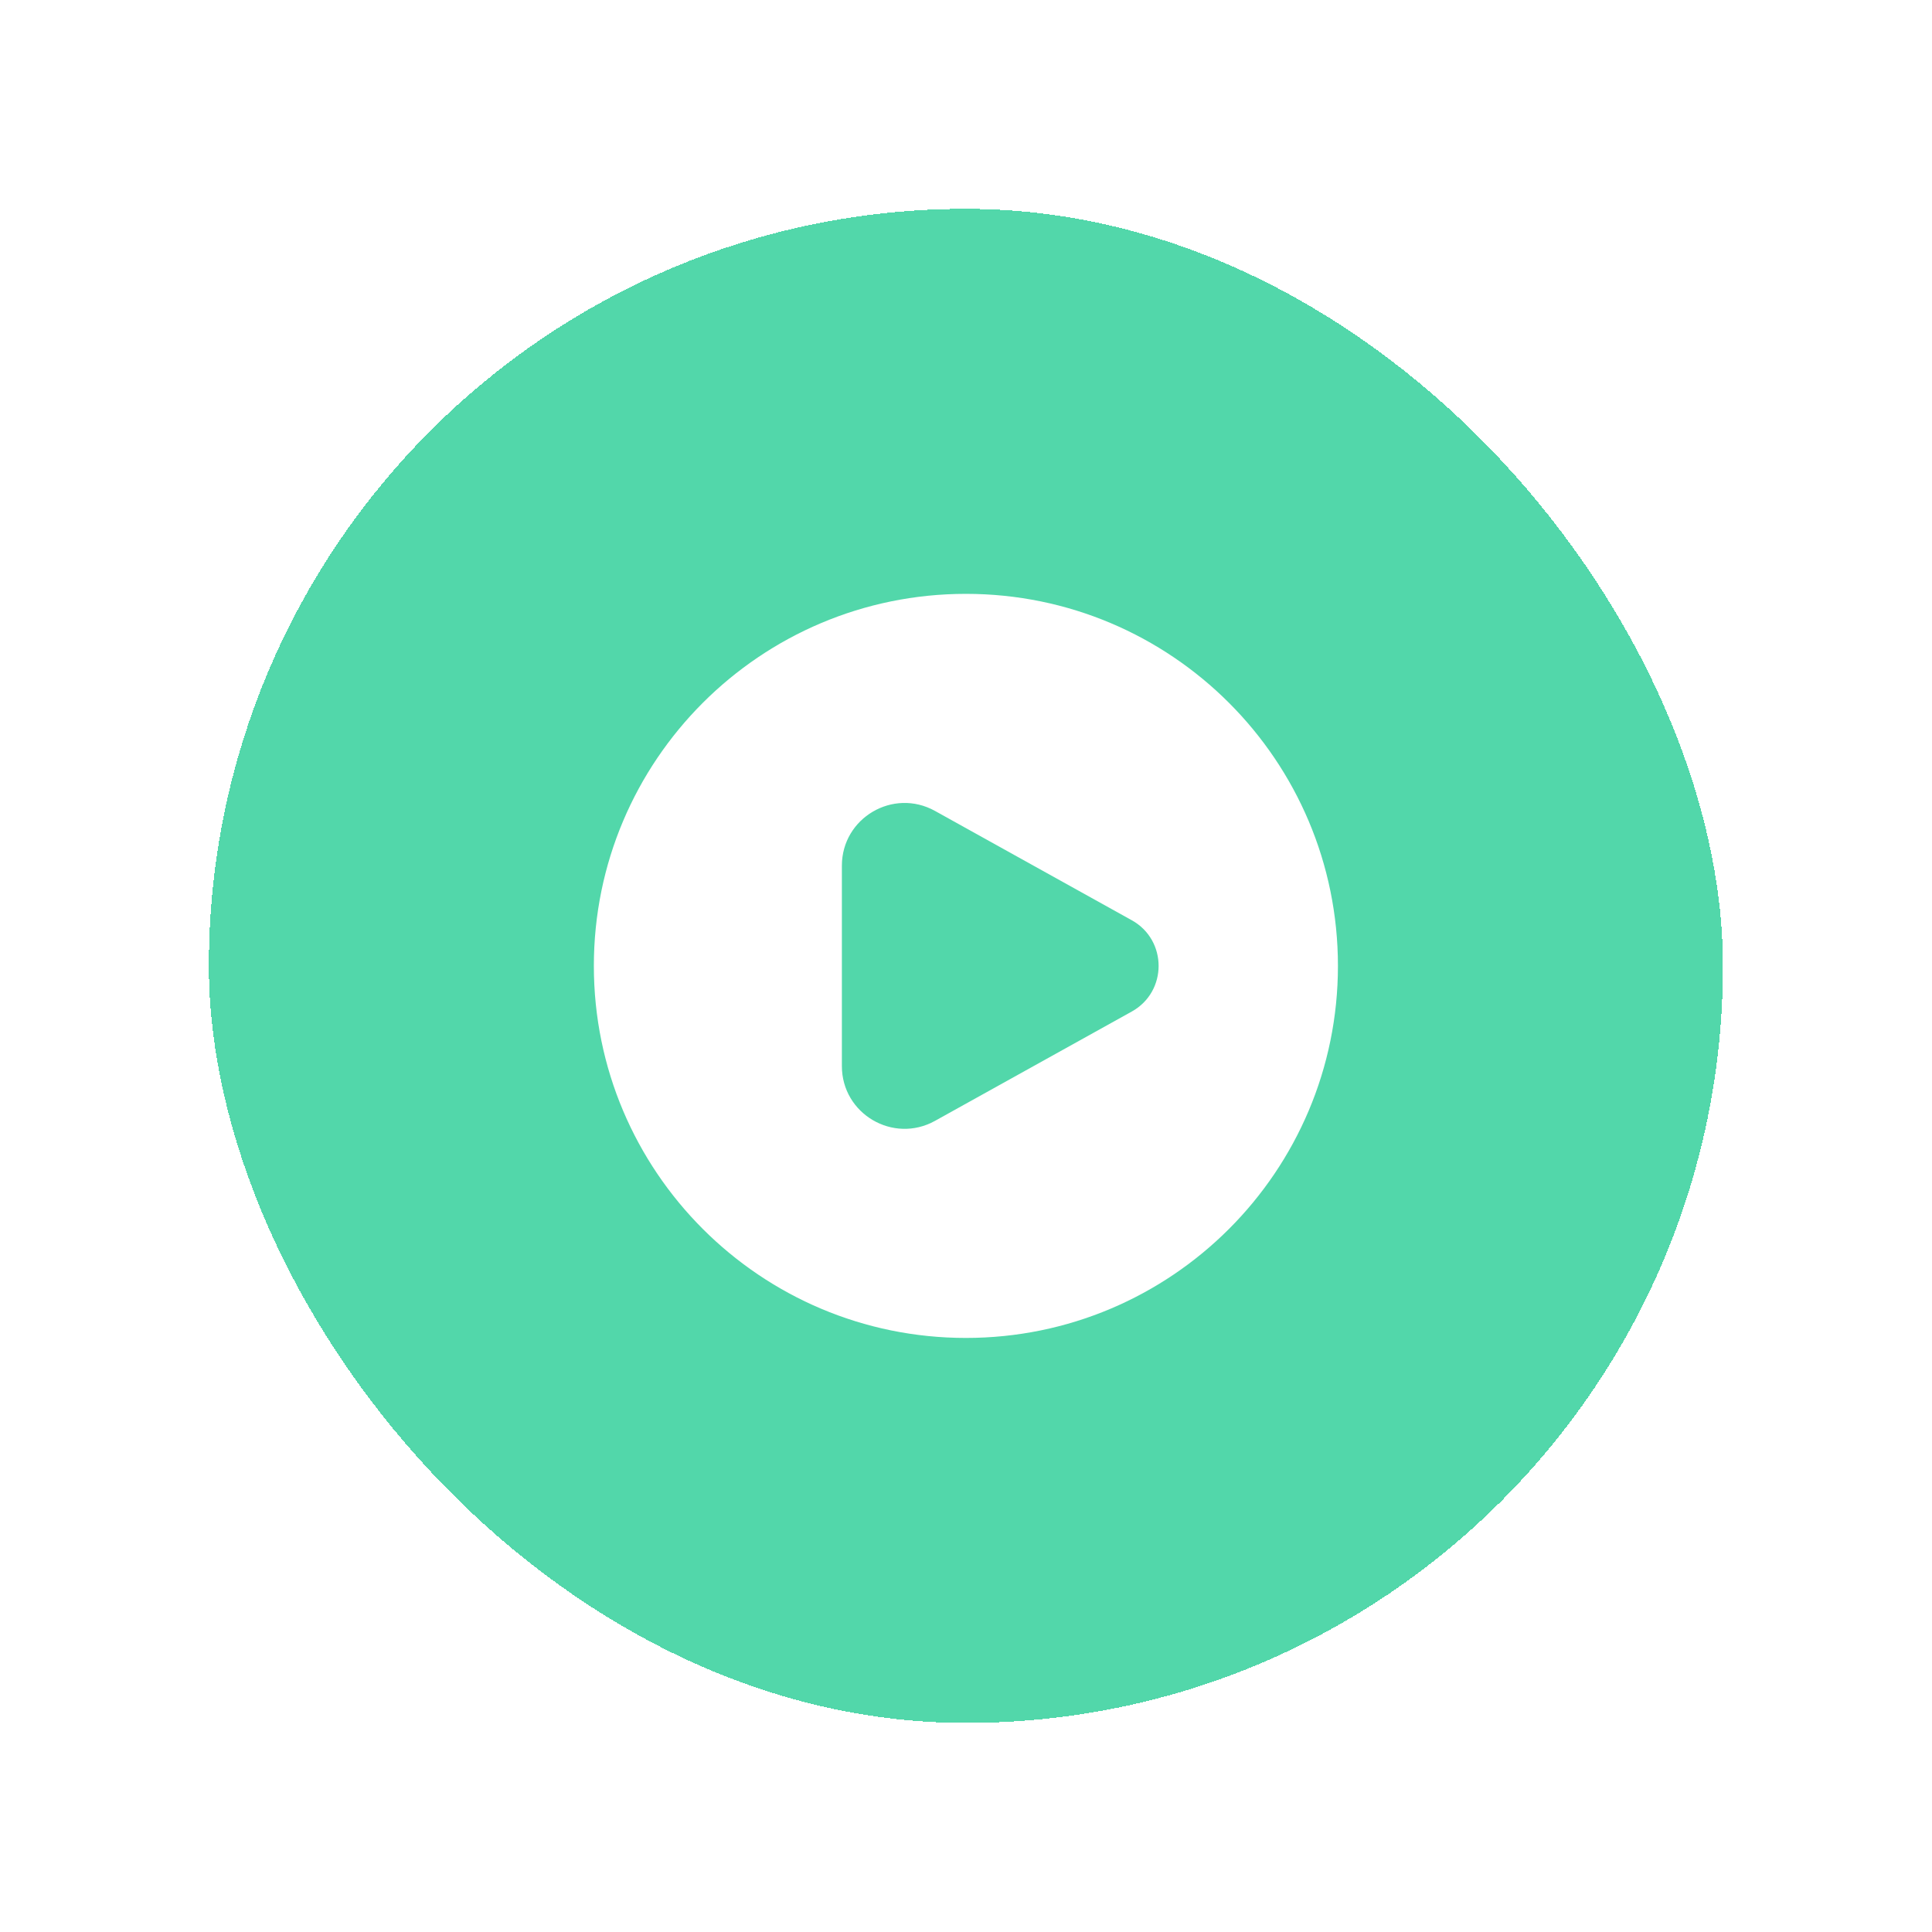 <svg width="37" height="37" viewBox="0 0 37 37" fill="none" xmlns="http://www.w3.org/2000/svg">
<g filter="url(#filter0_d_1848_22145)">
<rect x="4" y="4" width="28.996" height="28.996" rx="14.498" fill="#52D7AA" shape-rendering="crispEdges"/>
<path fill-rule="evenodd" clip-rule="evenodd" d="M18.498 25.623C22.433 25.623 25.623 22.433 25.623 18.498C25.623 14.563 22.433 11.373 18.498 11.373C14.563 11.373 11.373 14.563 11.373 18.498C11.373 22.433 14.563 25.623 18.498 25.623ZM17.906 15.53L21.675 17.624C22.36 18.005 22.36 18.991 21.675 19.372L17.906 21.466C17.106 21.91 16.123 21.332 16.123 20.417L16.123 16.579C16.123 15.664 17.106 15.086 17.906 15.53Z" fill="white"/>
</g>
<defs>
<filter id="filter0_d_1848_22145" x="-0" y="0" width="36.996" height="36.996" filterUnits="userSpaceOnUse" color-interpolation-filters="sRGB">
<feFlood flood-opacity="0" result="BackgroundImageFix"/>
<feColorMatrix in="SourceAlpha" type="matrix" values="0 0 0 0 0 0 0 0 0 0 0 0 0 0 0 0 0 0 127 0" result="hardAlpha"/>
<feOffset/>
<feGaussianBlur stdDeviation="2"/>
<feComposite in2="hardAlpha" operator="out"/>
<feColorMatrix type="matrix" values="0 0 0 0 0 0 0 0 0 0 0 0 0 0 0 0 0 0 0.25 0"/>
<feBlend mode="normal" in2="BackgroundImageFix" result="effect1_dropShadow_1848_22145"/>
<feBlend mode="normal" in="SourceGraphic" in2="effect1_dropShadow_1848_22145" result="shape"/>
</filter>
</defs>
</svg>
